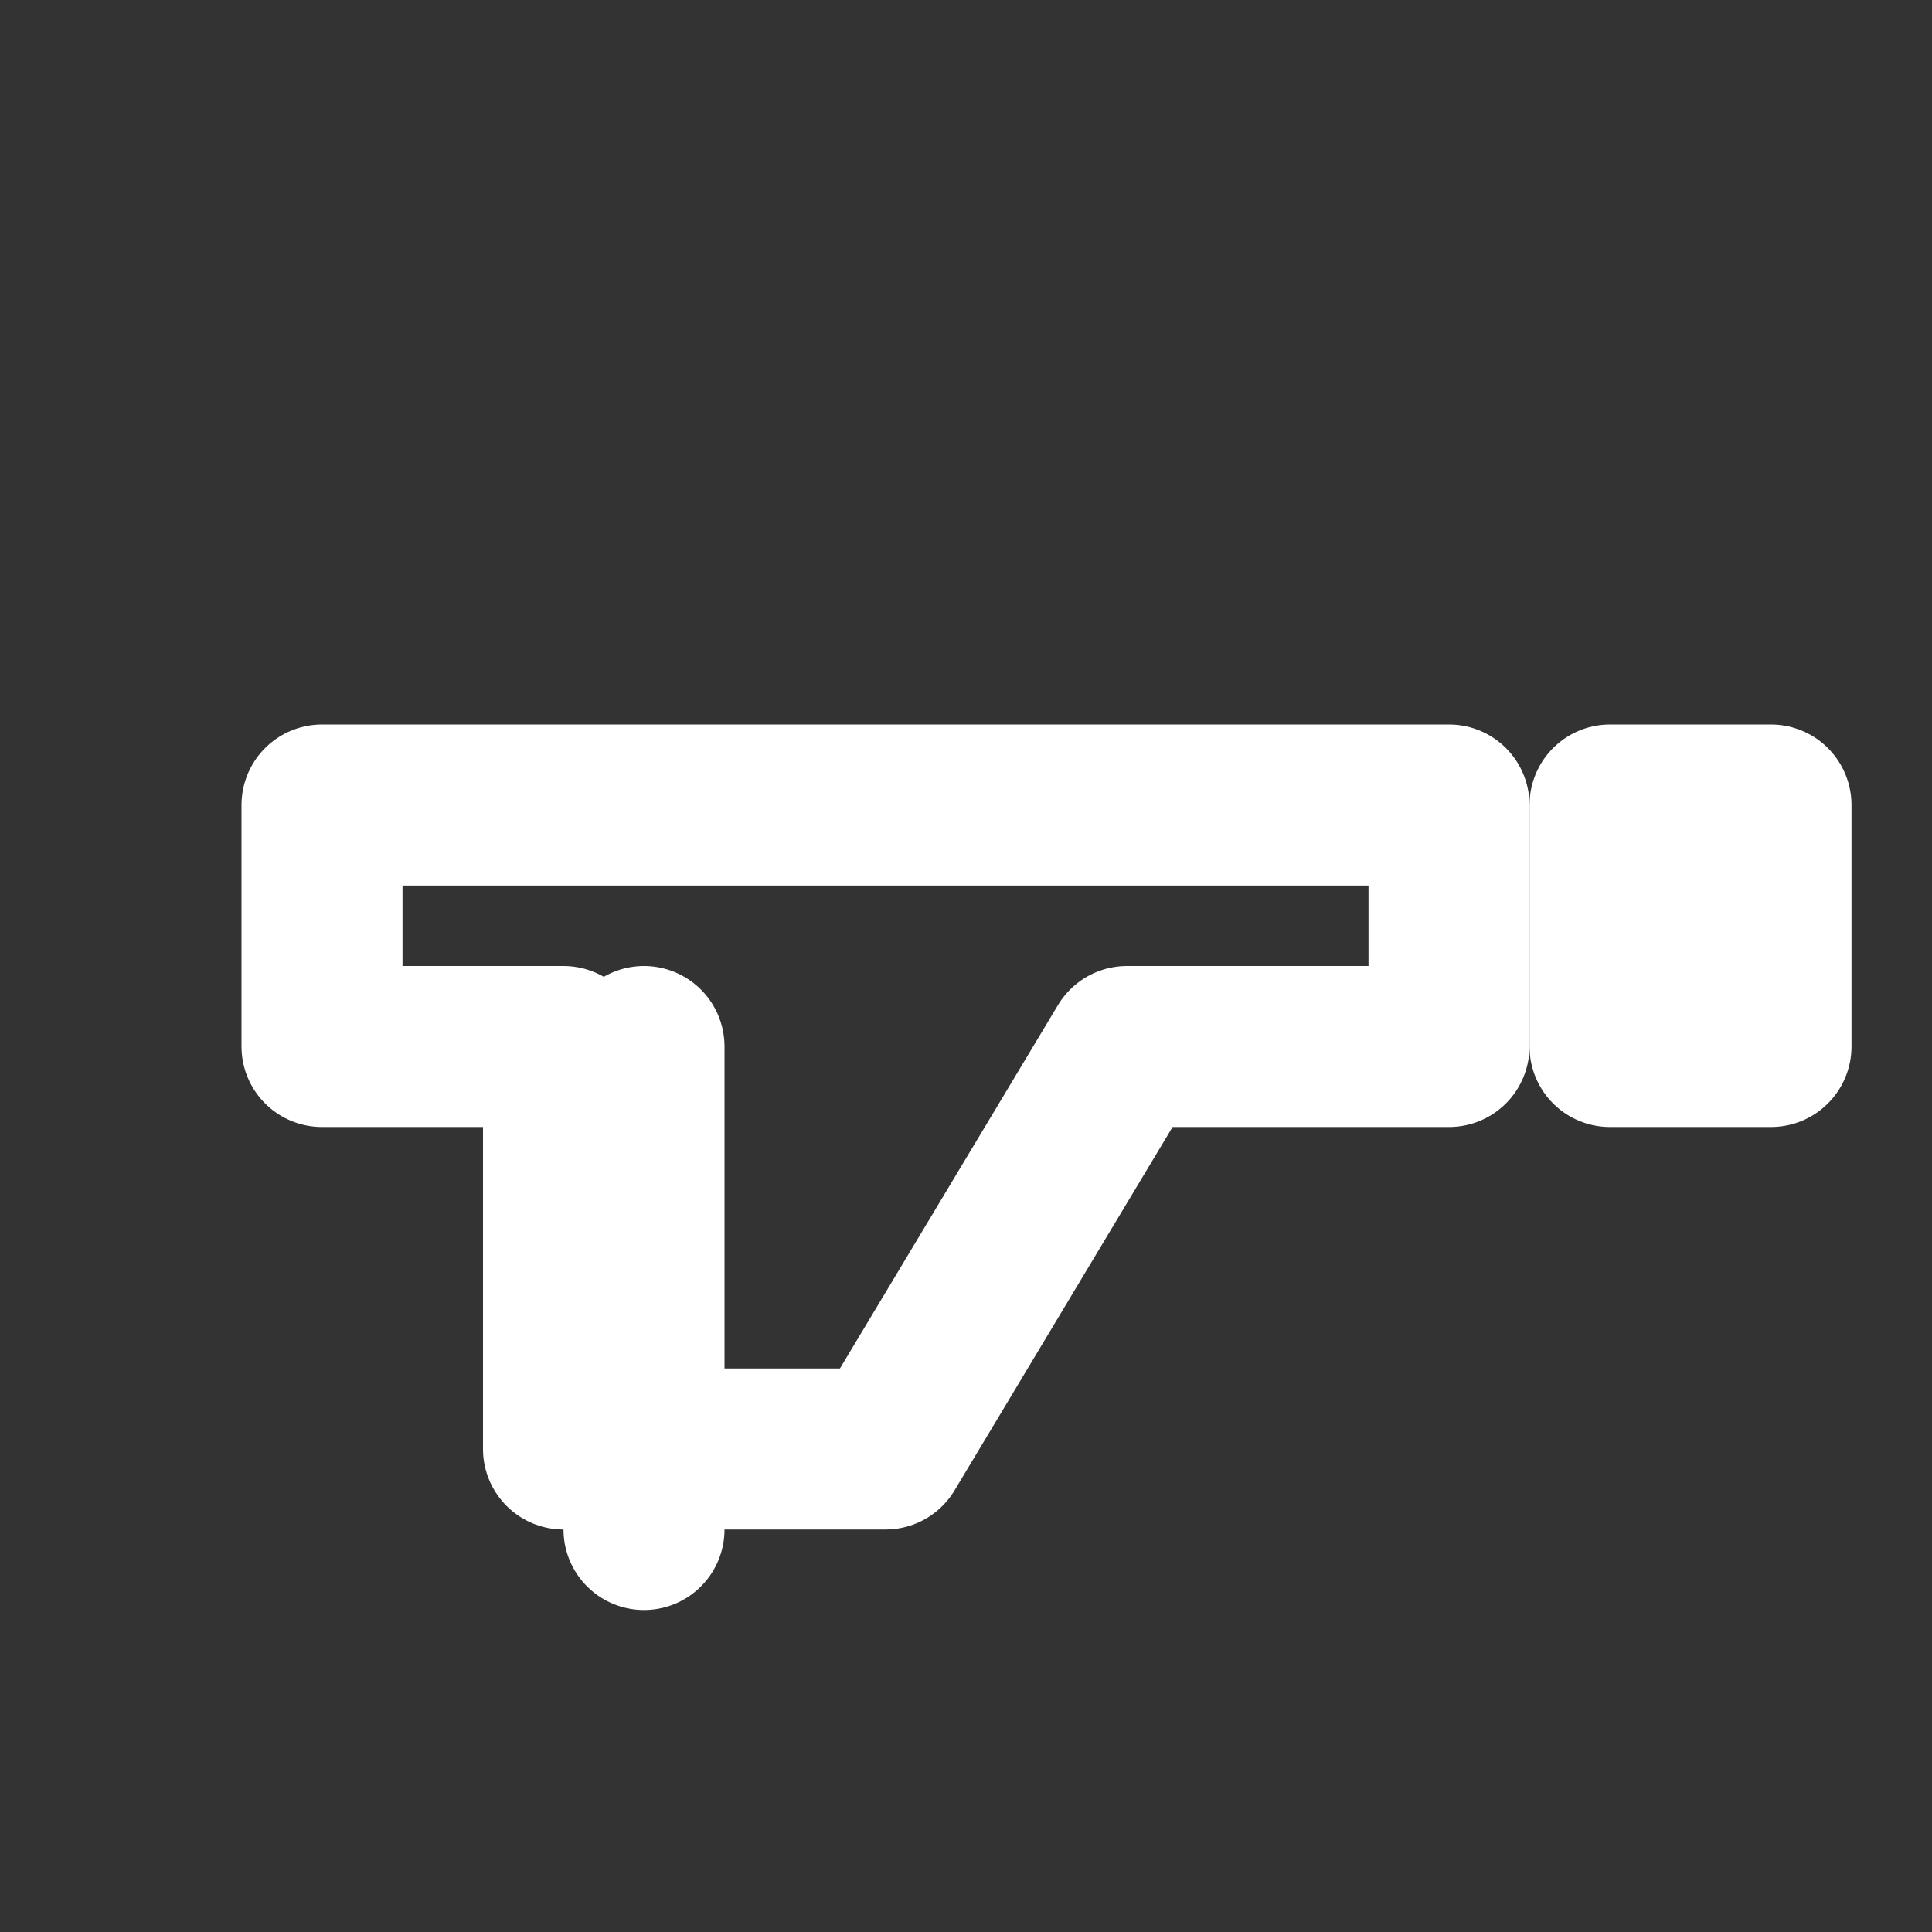 <svg xmlns="http://www.w3.org/2000/svg" width="24" height="24" viewBox="0 0 24 24" fill="none" stroke="white" stroke-width="2" stroke-linecap="round" stroke-linejoin="round">
  <rect x="0" y="0" width="24" height="24" fill="#333333" stroke="none"/>
  <path stroke="none" d="M0 0h24v24H0z" fill="none"/>
  <path d="M4 10h14v3h-4l-3 5h-4v-5h-3z" />
  <path d="M8 13v6" />
  <path d="M20 10h2v3h-2z" />
</svg>
